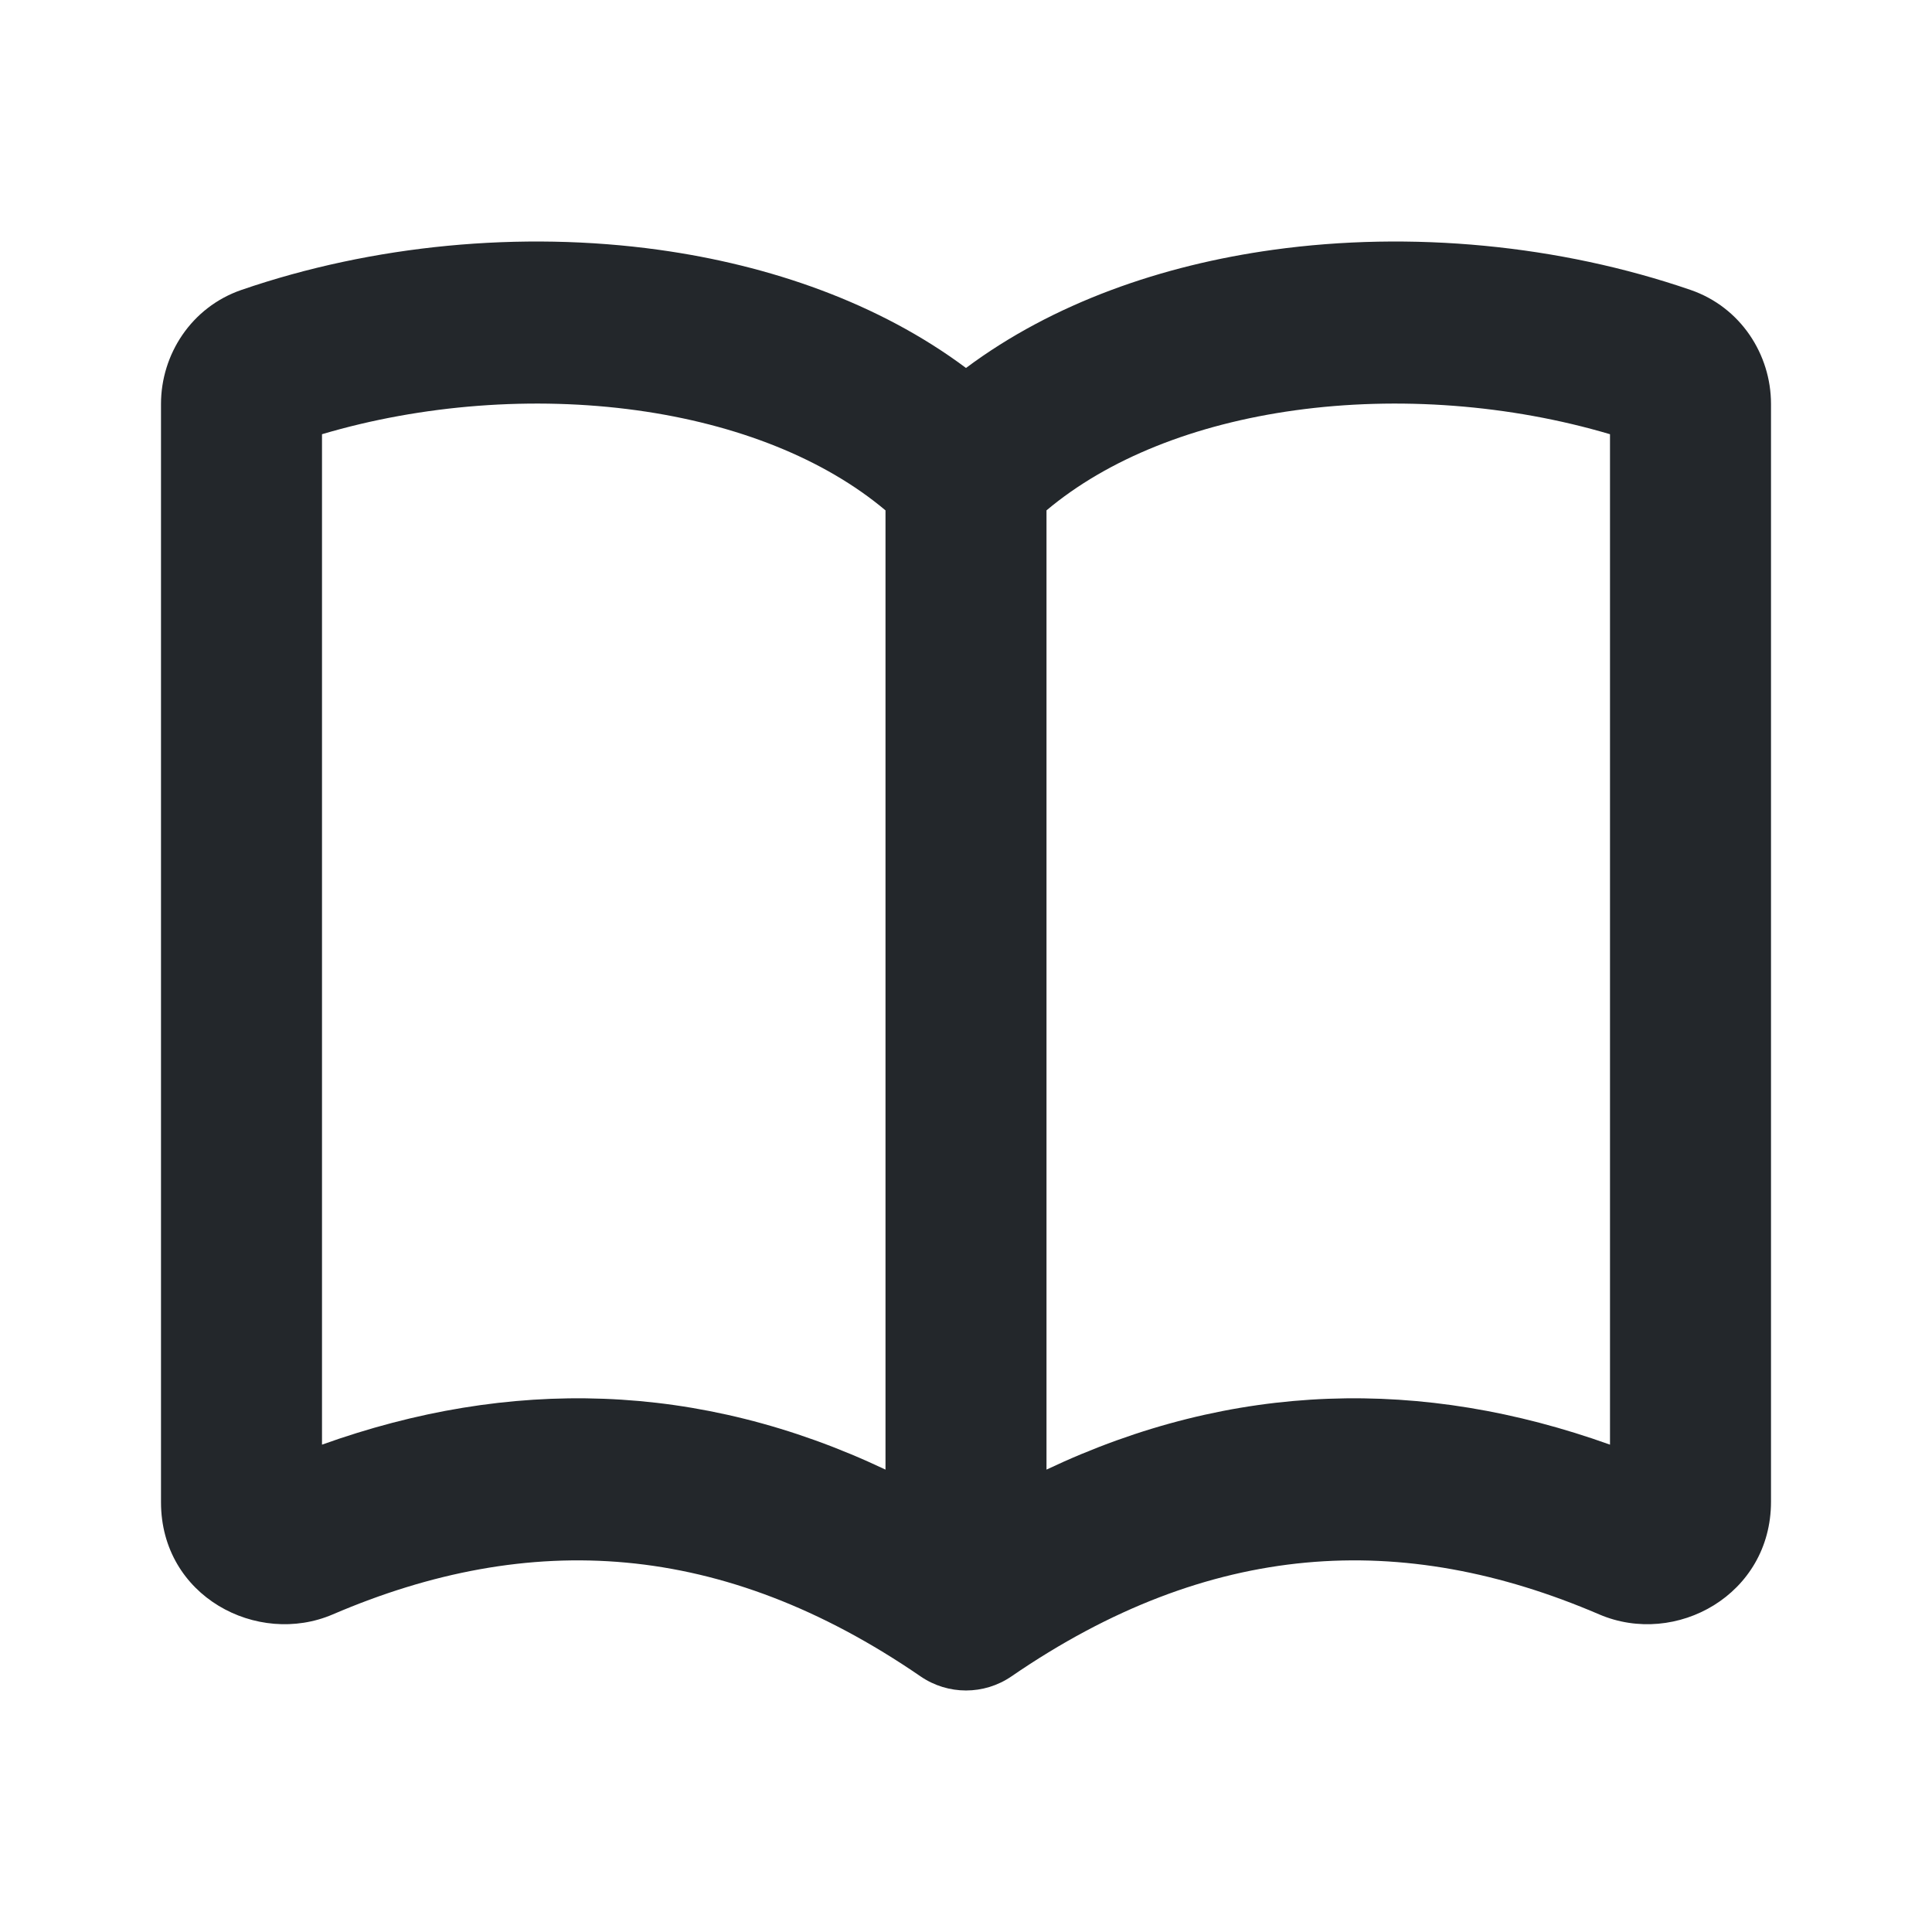 <svg xmlns="http://www.w3.org/2000/svg" width="24" height="24" viewBox="0 0 24 24" fill="none">
  <path fill-rule="evenodd" clip-rule="evenodd" d="M15.817 3.103C17.527 2.866 19.372 3.041 21.002 3.602C21.622 3.816 22 4.402 22 5.018V18.655C22 19.811 20.818 20.462 19.867 20.055C17.419 19.004 15.027 19.133 12.564 20.825C12.224 21.058 11.776 21.058 11.436 20.825C8.972 19.133 6.581 19.004 4.133 20.055C3.198 20.456 2 19.833 2 18.661V5.018C2 4.402 2.378 3.816 2.998 3.602C4.628 3.041 6.473 2.866 8.183 3.103C9.562 3.294 10.916 3.762 12 4.571C13.084 3.762 14.438 3.294 15.817 3.103ZM11 6.34C10.239 5.7 9.16 5.27 7.911 5.097C6.628 4.92 5.242 5.026 4 5.394V17.946C6.325 17.113 8.677 17.156 11 18.256V6.34ZM13 18.256C15.323 17.156 17.675 17.113 20 17.946V5.394C18.758 5.026 17.372 4.92 16.089 5.097C14.839 5.27 13.761 5.7 13 6.34V18.256Z" fill="#23272B"/>
</svg>